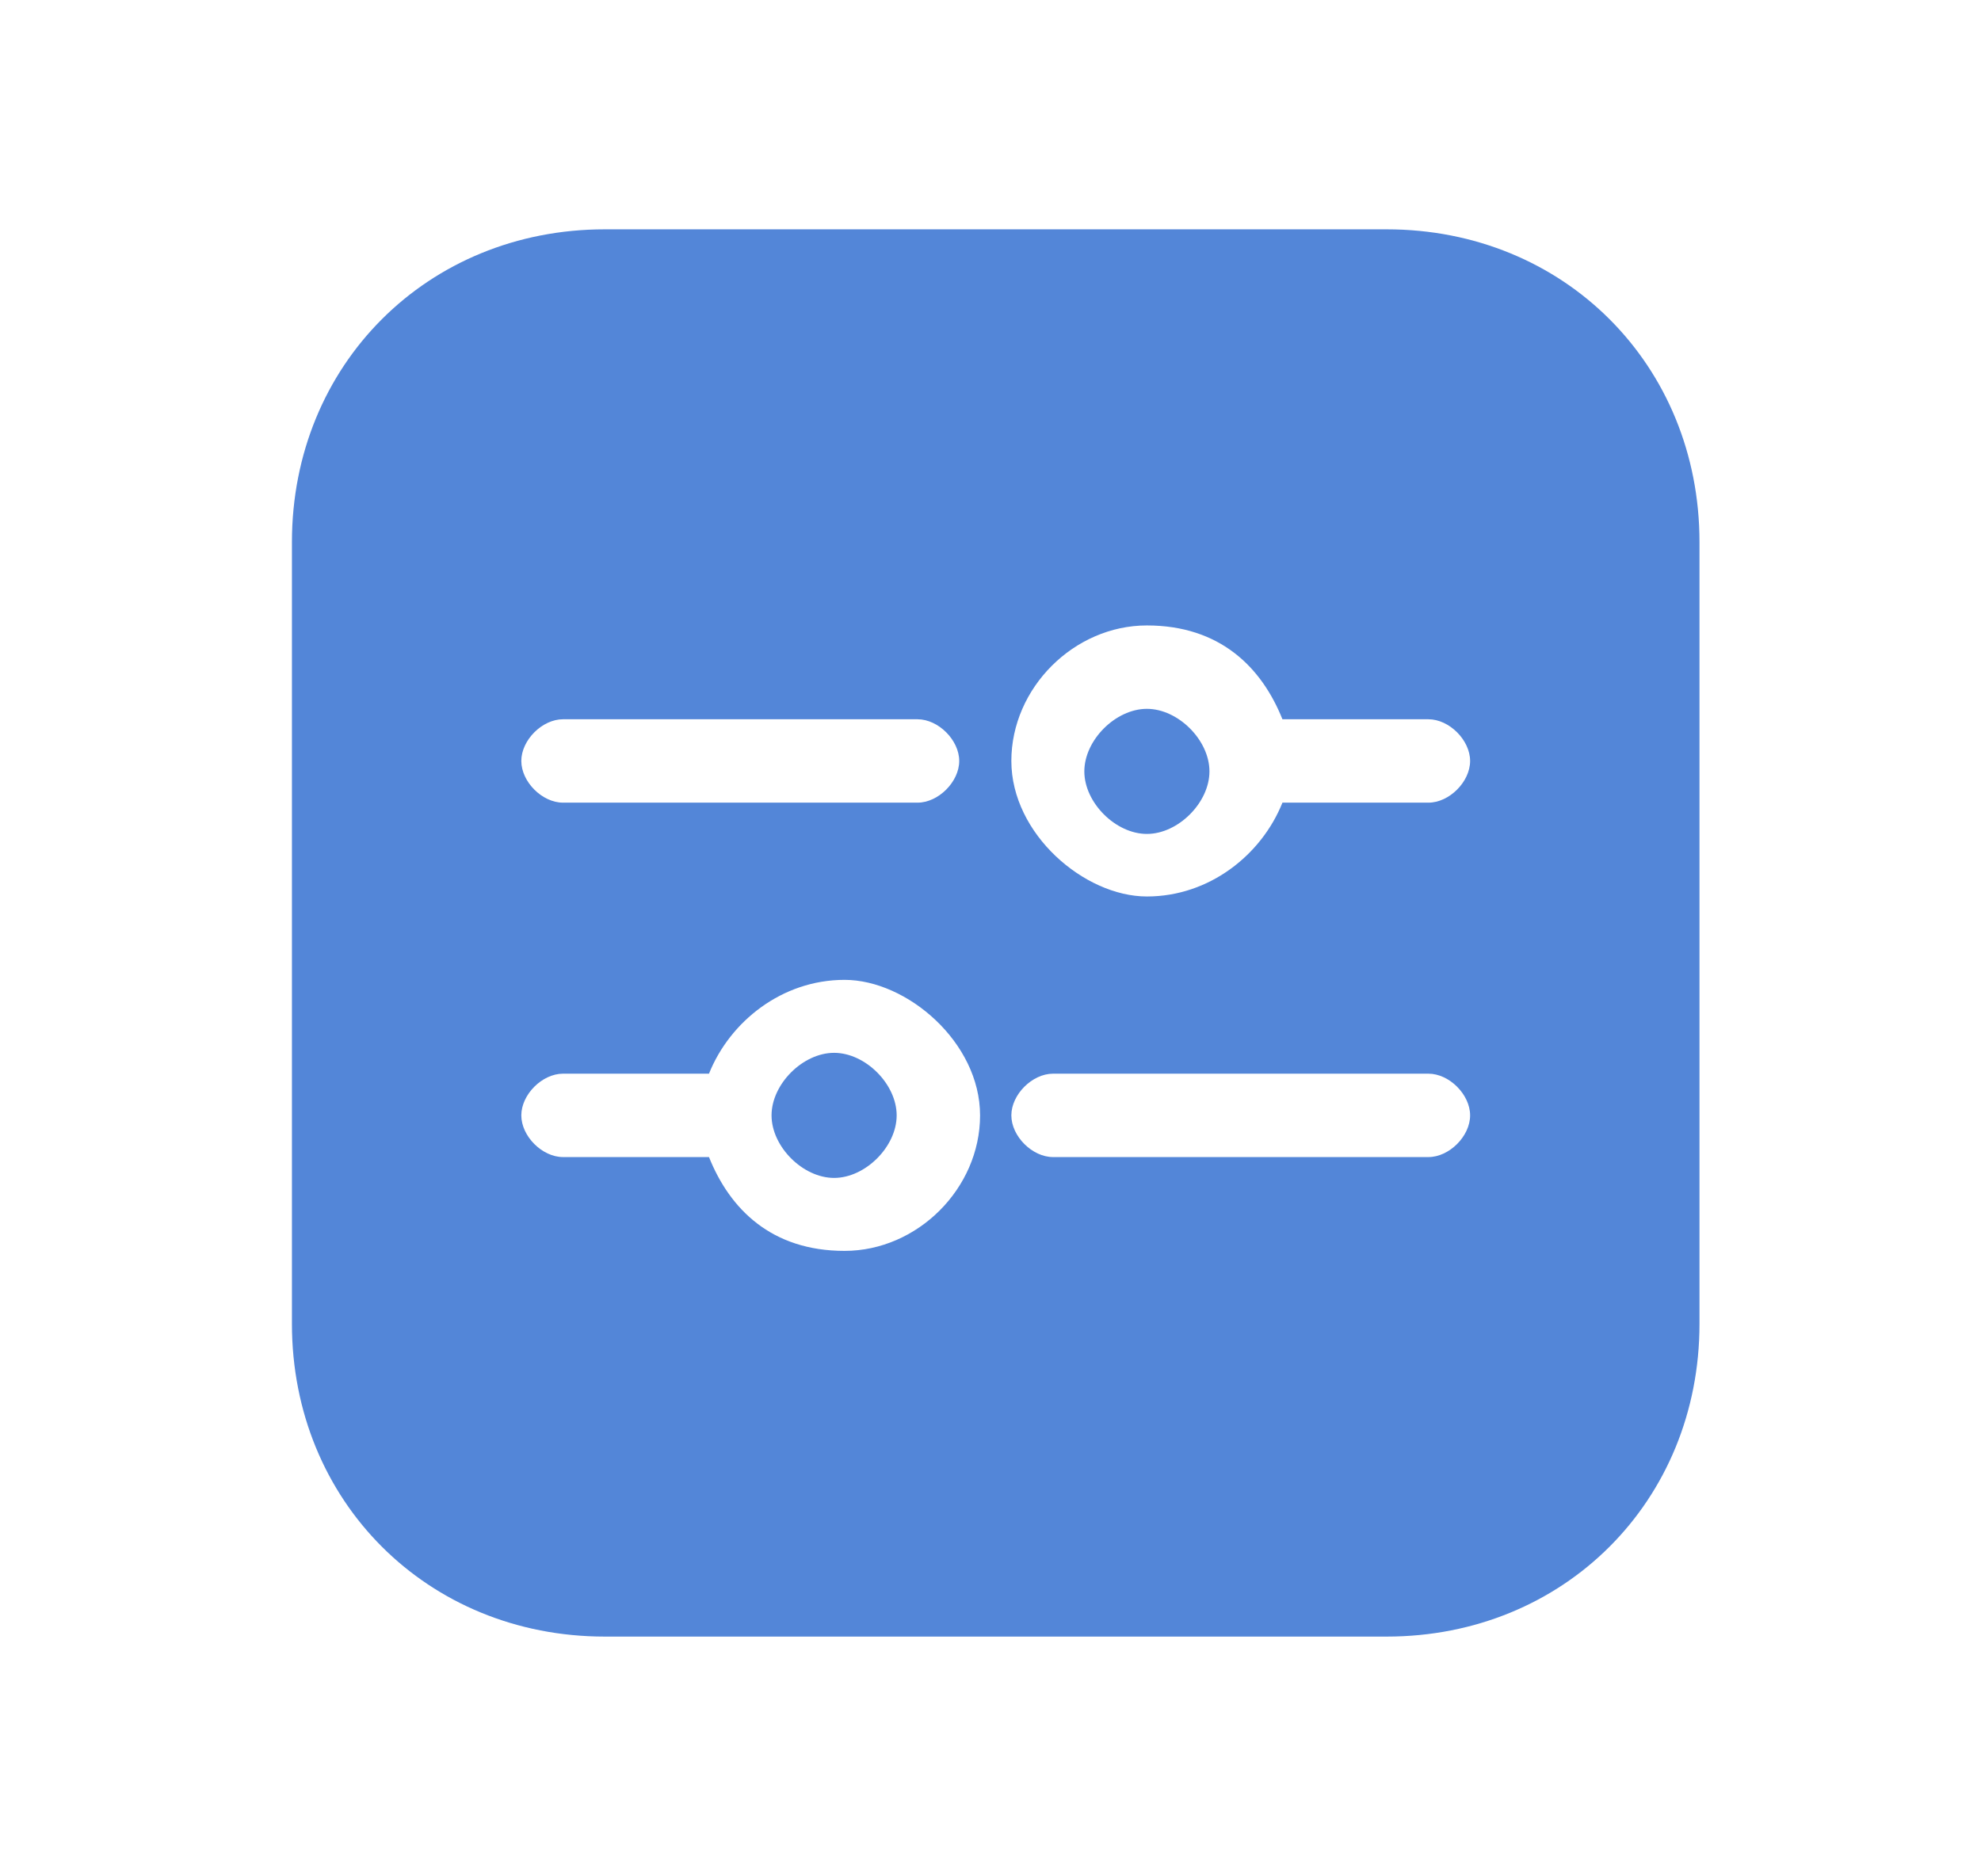 <?xml version="1.0" encoding="UTF-8"?>
<svg xmlns="http://www.w3.org/2000/svg" version="1.1" viewBox="0 0 19 18">
  <defs>
    <style>
      .cls-1 {
        fill: #5386d8;
        fill-rule: evenodd;
      }
    </style>
  </defs>
  <!-- Generator: Adobe Illustrator 28.6.0, SVG Export Plug-In . SVG Version: 1.2.0 Build 709)  -->
  <g>
    <g id="_レイヤー_1" data-name="レイヤー_1">
      <path class="cls-1" d="M5.8,2.2c-1.7,0-3,1.3-3,3v7.5c0,1.7,1.3,3,3,3h7.5c1.7,0,3-1.3,3-3v-7.5c0-1.7-1.3-3-3-3h-7.5ZM11,6.8c-.3,0-.6.3-.6.6s.3.6.6.6.6-.3.6-.6-.3-.6-.6-.6ZM9.7,7.3c0-.7.6-1.3,1.3-1.3s1.1.4,1.3.9h1.4c.2,0,.4.2.4.4s-.2.4-.4.4h-1.4c-.2.5-.7.9-1.3.9s-1.3-.6-1.3-1.3ZM5,7.3c0-.2.2-.4.4-.4h3.4c.2,0,.4.2.4.4s-.2.4-.4.4h-3.4c-.2,0-.4-.2-.4-.4ZM5,10.7c0-.2.2-.4.4-.4h1.4c.2-.5.7-.9,1.3-.9s1.3.6,1.3,1.3-.6,1.3-1.3,1.3-1.1-.4-1.3-.9h-1.4c-.2,0-.4-.2-.4-.4ZM7.4,10.7c0-.3.3-.6.6-.6s.6.3.6.6-.3.6-.6.6-.6-.3-.6-.6ZM9.7,10.7c0-.2.2-.4.4-.4h3.6c.2,0,.4.2.4.4s-.2.4-.4.4h-3.6c-.2,0-.4-.2-.4-.4Z"/>
    </g>
  </g>
</svg>